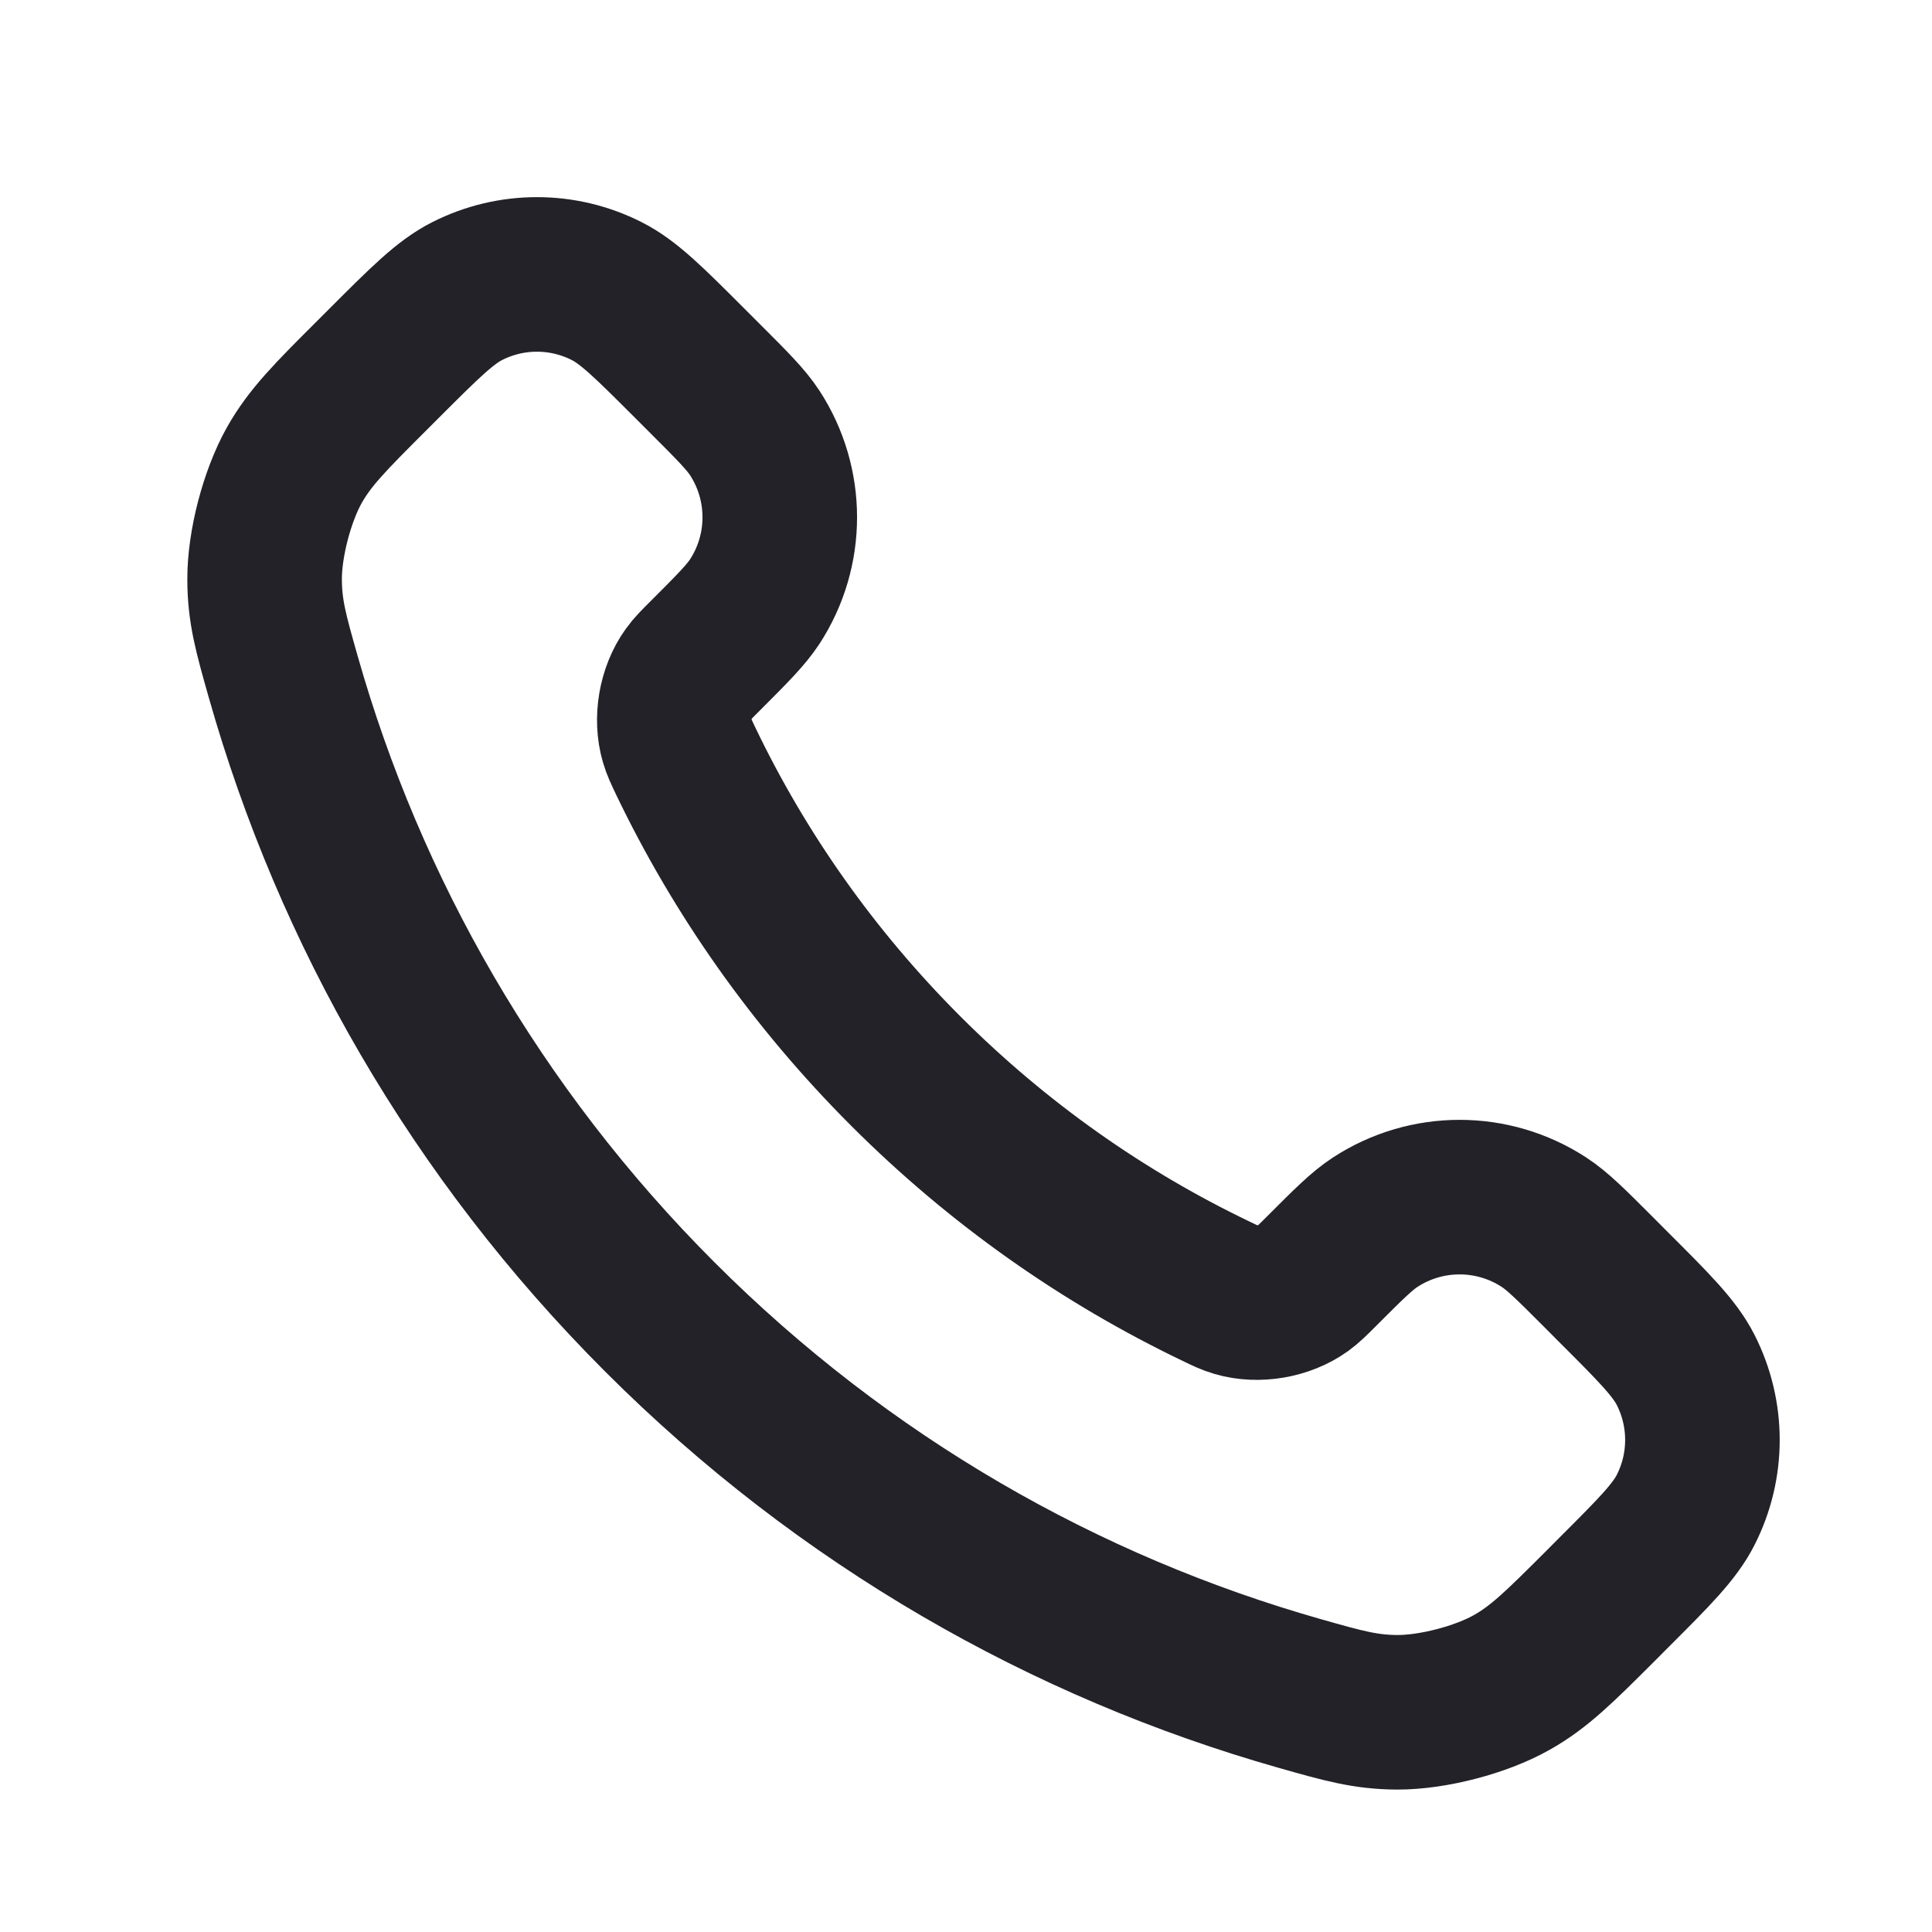 <svg width="25" height="25" viewBox="0 0 25 25" fill="none" xmlns="http://www.w3.org/2000/svg">
<path d="M8.874 9.85C9.57 11.3 10.519 12.658 11.721 13.86C12.922 15.061 14.281 16.01 15.731 16.706C15.855 16.766 15.918 16.796 15.996 16.819C16.277 16.901 16.621 16.842 16.859 16.672C16.925 16.624 16.983 16.567 17.097 16.453C17.447 16.103 17.621 15.928 17.797 15.814C18.46 15.383 19.314 15.383 19.977 15.814C20.153 15.928 20.328 16.103 20.678 16.453L20.872 16.648C21.404 17.179 21.67 17.445 21.814 17.73C22.101 18.298 22.101 18.968 21.814 19.535C21.67 19.821 21.404 20.087 20.872 20.618L20.715 20.776C20.185 21.305 19.92 21.57 19.56 21.772C19.161 21.997 18.54 22.158 18.082 22.157C17.669 22.155 17.387 22.075 16.823 21.915C13.789 21.054 10.927 19.43 8.539 17.042C6.151 14.654 4.526 11.791 3.665 8.758C3.505 8.194 3.425 7.911 3.424 7.498C3.422 7.04 3.584 6.42 3.808 6.02C4.011 5.66 4.275 5.395 4.805 4.866L4.963 4.708C5.494 4.177 5.76 3.911 6.045 3.767C6.613 3.479 7.283 3.479 7.851 3.767C8.136 3.911 8.402 4.177 8.933 4.708L9.128 4.903C9.478 5.253 9.652 5.427 9.767 5.603C10.198 6.266 10.198 7.121 9.767 7.784C9.652 7.959 9.478 8.134 9.128 8.484C9.014 8.598 8.956 8.655 8.909 8.722C8.739 8.959 8.68 9.304 8.762 9.584C8.785 9.663 8.815 9.725 8.874 9.85Z" stroke="#222228" stroke-width="2" stroke-linecap="round" stroke-linejoin="round"/>
</svg>
